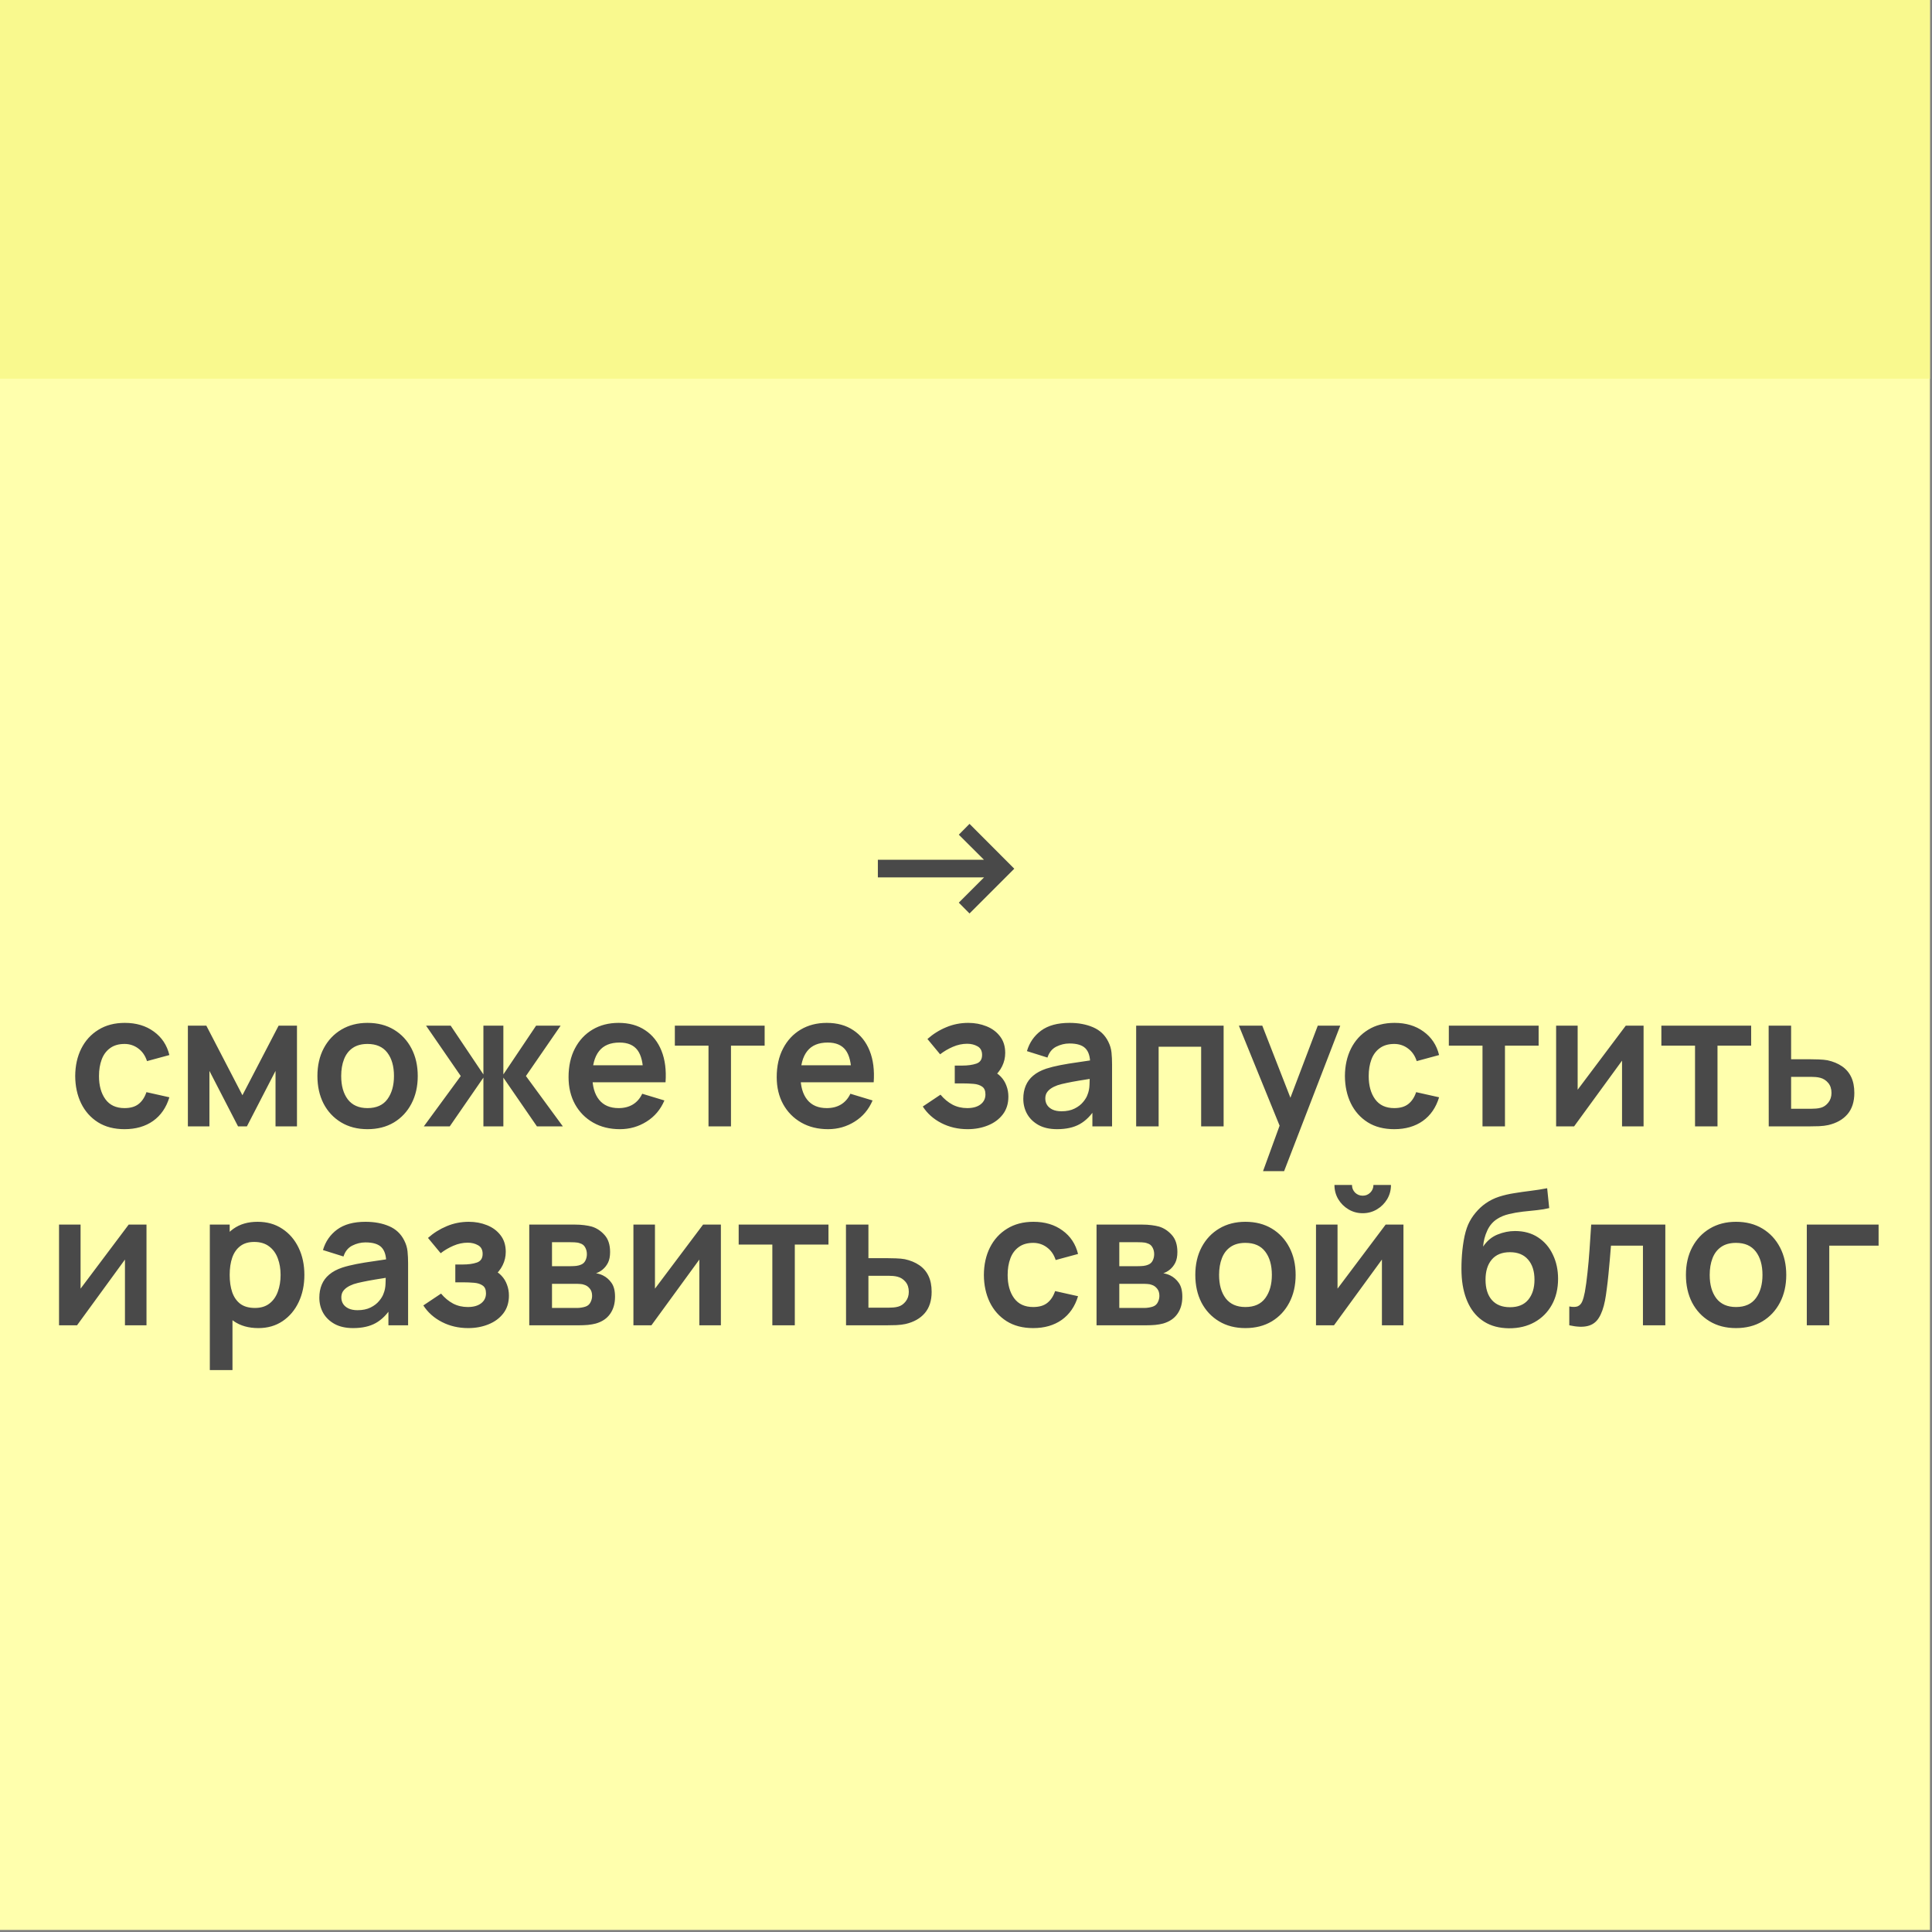 <?xml version="1.0" encoding="UTF-8"?> <svg xmlns="http://www.w3.org/2000/svg" width="777" height="777" viewBox="0 0 777 777" fill="none"><rect x="0" y="0" width="777" height="777" fill="#808080" stroke="none"/><rect width="776.168" height="776.168" fill="#FFFFAD"></rect><rect width="776.168" height="152.316" fill="#F9F98E"></rect><path d="M353.053 352.862V345.775H395.728L385.603 335.687L389.916 331.337L407.916 349.375L389.916 367.375L385.603 363.025L395.766 352.862H353.053ZM50.083 454.125C45.908 454.125 42.346 453.2 39.396 451.35C36.446 449.475 34.183 446.925 32.608 443.7C31.058 440.475 30.271 436.825 30.246 432.75C30.271 428.6 31.083 424.925 32.683 421.725C34.308 418.5 36.608 415.975 39.583 414.15C42.558 412.3 46.096 411.375 50.196 411.375C54.796 411.375 58.683 412.537 61.858 414.862C65.058 417.162 67.146 420.312 68.121 424.312L59.121 426.75C58.421 424.575 57.258 422.887 55.633 421.687C54.008 420.462 52.158 419.85 50.083 419.85C47.733 419.85 45.796 420.412 44.271 421.537C42.746 422.637 41.621 424.162 40.896 426.112C40.171 428.062 39.808 430.275 39.808 432.75C39.808 436.6 40.671 439.712 42.396 442.087C44.121 444.462 46.683 445.65 50.083 445.65C52.483 445.65 54.371 445.1 55.746 444C57.146 442.9 58.196 441.312 58.896 439.237L68.121 441.3C66.871 445.425 64.683 448.6 61.558 450.825C58.433 453.025 54.608 454.125 50.083 454.125ZM75.56 453V412.5H82.985L97.498 440.475L112.048 412.5H119.435V453H110.81V430.687L99.298 453H95.735L84.223 430.687V453H75.56ZM147.795 454.125C143.745 454.125 140.208 453.213 137.183 451.387C134.158 449.562 131.808 447.05 130.133 443.85C128.483 440.625 127.658 436.925 127.658 432.75C127.658 428.5 128.508 424.775 130.208 421.575C131.908 418.375 134.27 415.875 137.295 414.075C140.32 412.275 143.82 411.375 147.795 411.375C151.87 411.375 155.42 412.287 158.445 414.112C161.47 415.937 163.82 418.462 165.495 421.687C167.17 424.887 168.008 428.575 168.008 432.75C168.008 436.95 167.158 440.662 165.458 443.887C163.783 447.087 161.433 449.6 158.408 451.425C155.383 453.225 151.845 454.125 147.795 454.125ZM147.795 445.65C151.395 445.65 154.07 444.45 155.82 442.05C157.57 439.65 158.445 436.55 158.445 432.75C158.445 428.825 157.558 425.7 155.783 423.375C154.008 421.025 151.345 419.85 147.795 419.85C145.37 419.85 143.37 420.4 141.795 421.5C140.245 422.575 139.095 424.087 138.345 426.037C137.595 427.962 137.22 430.2 137.22 432.75C137.22 436.675 138.108 439.812 139.883 442.162C141.683 444.487 144.32 445.65 147.795 445.65ZM170.452 453L185.302 432.75L171.352 412.5H181.252L194.414 432.112V412.5H202.439V432.112L215.602 412.5H225.464L211.514 432.75L226.364 453H215.939L202.439 433.387V453H194.414V433.387L180.877 453H170.452ZM249.321 454.125C245.221 454.125 241.621 453.238 238.521 451.462C235.421 449.687 232.996 447.225 231.246 444.075C229.521 440.925 228.659 437.3 228.659 433.2C228.659 428.775 229.509 424.937 231.209 421.687C232.909 418.412 235.271 415.875 238.296 414.075C241.321 412.275 244.821 411.375 248.796 411.375C252.996 411.375 256.559 412.362 259.484 414.337C262.434 416.287 264.621 419.05 266.046 422.625C267.471 426.2 268.009 430.412 267.659 435.262H258.696V431.962C258.671 427.562 257.896 424.35 256.371 422.325C254.846 420.3 252.446 419.287 249.171 419.287C245.471 419.287 242.721 420.437 240.921 422.737C239.121 425.012 238.221 428.35 238.221 432.75C238.221 436.85 239.121 440.025 240.921 442.275C242.721 444.525 245.346 445.65 248.796 445.65C251.021 445.65 252.934 445.162 254.534 444.187C256.159 443.187 257.409 441.75 258.284 439.875L267.209 442.575C265.659 446.225 263.259 449.062 260.009 451.087C256.784 453.112 253.221 454.125 249.321 454.125ZM235.371 435.262V428.437H263.234V435.262H235.371ZM284.943 453V420.525H271.406V412.5H307.518V420.525H293.981V453H284.943ZM333.037 454.125C328.937 454.125 325.337 453.238 322.237 451.462C319.137 449.687 316.712 447.225 314.962 444.075C313.237 440.925 312.375 437.3 312.375 433.2C312.375 428.775 313.225 424.937 314.925 421.687C316.625 418.412 318.987 415.875 322.012 414.075C325.037 412.275 328.537 411.375 332.512 411.375C336.712 411.375 340.275 412.362 343.2 414.337C346.15 416.287 348.337 419.05 349.762 422.625C351.187 426.2 351.725 430.412 351.375 435.262H342.412V431.962C342.387 427.562 341.612 424.35 340.087 422.325C338.562 420.3 336.162 419.287 332.887 419.287C329.187 419.287 326.437 420.437 324.637 422.737C322.837 425.012 321.937 428.35 321.937 432.75C321.937 436.85 322.837 440.025 324.637 442.275C326.437 444.525 329.062 445.65 332.512 445.65C334.737 445.65 336.65 445.162 338.25 444.187C339.875 443.187 341.125 441.75 342 439.875L350.925 442.575C349.375 446.225 346.975 449.062 343.725 451.087C340.5 453.112 336.937 454.125 333.037 454.125ZM319.087 435.262V428.437H346.95V435.262H319.087ZM389.156 454.125C385.306 454.125 381.794 453.313 378.619 451.687C375.444 450.062 372.944 447.837 371.119 445.012L378.244 440.25C379.694 441.975 381.306 443.312 383.081 444.262C384.856 445.187 386.831 445.65 389.006 445.65C391.281 445.65 393.069 445.15 394.369 444.15C395.669 443.15 396.319 441.812 396.319 440.137C396.319 438.662 395.881 437.625 395.006 437.025C394.131 436.4 392.981 436.025 391.556 435.9C390.131 435.775 388.606 435.712 386.981 435.712H383.981V428.55H386.944C389.219 428.55 391.119 428.287 392.644 427.762C394.194 427.237 394.969 426.075 394.969 424.275C394.969 422.65 394.369 421.5 393.169 420.825C391.969 420.125 390.569 419.775 388.969 419.775C387.019 419.775 385.094 420.187 383.194 421.012C381.294 421.837 379.594 422.837 378.094 424.012L372.994 417.862C375.244 415.862 377.756 414.287 380.531 413.137C383.306 411.962 386.269 411.375 389.419 411.375C392.019 411.375 394.444 411.825 396.694 412.725C398.969 413.625 400.794 414.975 402.169 416.775C403.569 418.575 404.269 420.8 404.269 423.45C404.269 425.35 403.856 427.137 403.031 428.812C402.231 430.487 400.944 432.075 399.169 433.575L399.056 430.65C400.431 431.225 401.594 432.025 402.544 433.05C403.519 434.075 404.256 435.275 404.756 436.65C405.281 438.025 405.544 439.487 405.544 441.037C405.544 443.862 404.794 446.25 403.294 448.2C401.794 450.15 399.794 451.625 397.294 452.625C394.819 453.625 392.106 454.125 389.156 454.125ZM425.119 454.125C422.194 454.125 419.719 453.575 417.694 452.475C415.669 451.35 414.132 449.862 413.082 448.012C412.057 446.162 411.544 444.125 411.544 441.9C411.544 439.95 411.869 438.2 412.519 436.65C413.169 435.075 414.169 433.725 415.519 432.6C416.869 431.45 418.619 430.512 420.769 429.787C422.394 429.262 424.294 428.787 426.469 428.362C428.669 427.937 431.044 427.55 433.594 427.2C436.169 426.825 438.857 426.425 441.657 426L438.432 427.837C438.457 425.037 437.832 422.975 436.557 421.65C435.282 420.325 433.132 419.662 430.107 419.662C428.282 419.662 426.519 420.087 424.819 420.937C423.119 421.787 421.932 423.25 421.257 425.325L413.007 422.737C414.007 419.312 415.907 416.562 418.707 414.487C421.532 412.412 425.332 411.375 430.107 411.375C433.707 411.375 436.869 411.962 439.594 413.137C442.344 414.312 444.382 416.237 445.707 418.912C446.432 420.337 446.869 421.8 447.019 423.3C447.169 424.775 447.244 426.387 447.244 428.137V453H439.332V444.225L440.644 445.65C438.819 448.575 436.682 450.725 434.232 452.1C431.807 453.45 428.769 454.125 425.119 454.125ZM426.919 446.925C428.969 446.925 430.719 446.562 432.169 445.837C433.619 445.112 434.769 444.225 435.619 443.175C436.494 442.125 437.082 441.137 437.382 440.212C437.857 439.062 438.119 437.75 438.169 436.275C438.244 434.775 438.282 433.562 438.282 432.637L441.057 433.462C438.332 433.887 435.994 434.262 434.044 434.587C432.094 434.912 430.419 435.225 429.019 435.525C427.619 435.8 426.382 436.112 425.307 436.462C424.257 436.837 423.369 437.275 422.644 437.775C421.919 438.275 421.357 438.85 420.957 439.5C420.582 440.15 420.394 440.912 420.394 441.787C420.394 442.787 420.644 443.675 421.144 444.45C421.644 445.2 422.369 445.8 423.319 446.25C424.294 446.7 425.494 446.925 426.919 446.925ZM456.932 453V412.5H492.107V453H483.07V420.975H465.97V453H456.932ZM507.962 471L515.762 449.587L515.912 455.888L498.25 412.5H507.662L520.187 444.6H517.787L529.975 412.5H539.012L516.437 471H507.962ZM560.728 454.125C556.553 454.125 552.99 453.2 550.04 451.35C547.09 449.475 544.828 446.925 543.253 443.7C541.703 440.475 540.915 436.825 540.89 432.75C540.915 428.6 541.728 424.925 543.328 421.725C544.953 418.5 547.253 415.975 550.228 414.15C553.203 412.3 556.74 411.375 560.84 411.375C565.44 411.375 569.328 412.537 572.503 414.862C575.703 417.162 577.79 420.312 578.765 424.312L569.765 426.75C569.065 424.575 567.903 422.887 566.278 421.687C564.653 420.462 562.803 419.85 560.728 419.85C558.378 419.85 556.44 420.412 554.915 421.537C553.39 422.637 552.265 424.162 551.54 426.112C550.815 428.062 550.453 430.275 550.453 432.75C550.453 436.6 551.315 439.712 553.04 442.087C554.765 444.462 557.328 445.65 560.728 445.65C563.128 445.65 565.015 445.1 566.39 444C567.79 442.9 568.84 441.312 569.54 439.237L578.765 441.3C577.515 445.425 575.328 448.6 572.203 450.825C569.078 453.025 565.253 454.125 560.728 454.125ZM596.223 453V420.525H582.685V412.5H618.798V420.525H605.26V453H596.223ZM661.004 412.5V453H652.341V426.562L633.066 453H625.829V412.5H634.491V438.262L653.841 412.5H661.004ZM681.696 453V420.525H668.159V412.5H704.271V420.525H690.734V453H681.696ZM711.34 453L711.302 412.5H720.34V426H727.615C728.74 426 730.002 426.025 731.402 426.075C732.827 426.125 734.015 426.237 734.965 426.412C737.24 426.912 739.177 427.712 740.777 428.812C742.402 429.912 743.64 431.35 744.49 433.125C745.34 434.9 745.765 437.037 745.765 439.537C745.765 443.112 744.84 445.975 742.99 448.125C741.165 450.25 738.59 451.7 735.265 452.475C734.265 452.7 733.04 452.85 731.59 452.925C730.165 452.975 728.877 453 727.727 453H711.34ZM720.34 445.912H728.515C729.065 445.912 729.677 445.887 730.352 445.837C731.027 445.787 731.677 445.675 732.302 445.5C733.427 445.2 734.415 444.525 735.265 443.475C736.14 442.4 736.577 441.087 736.577 439.537C736.577 437.912 736.14 436.575 735.265 435.525C734.39 434.475 733.315 433.787 732.04 433.462C731.465 433.312 730.865 433.212 730.24 433.162C729.615 433.112 729.04 433.087 728.515 433.087H720.34V445.912ZM58.916 492.5V533H50.254V506.562L30.979 533H23.741V492.5H32.404V518.262L51.754 492.5H58.916ZM103.923 534.125C99.973 534.125 96.661 533.188 93.986 531.312C91.311 529.437 89.298 526.887 87.948 523.662C86.598 520.412 85.923 516.775 85.923 512.75C85.923 508.675 86.598 505.025 87.948 501.8C89.298 498.575 91.273 496.037 93.873 494.187C96.498 492.312 99.736 491.375 103.586 491.375C107.411 491.375 110.723 492.312 113.523 494.187C116.348 496.037 118.536 498.575 120.086 501.8C121.636 505 122.411 508.65 122.411 512.75C122.411 516.8 121.648 520.437 120.123 523.662C118.598 526.887 116.448 529.437 113.673 531.312C110.898 533.188 107.648 534.125 103.923 534.125ZM84.386 551V492.5H92.373V520.925H93.498V551H84.386ZM102.536 526.025C104.886 526.025 106.823 525.437 108.348 524.262C109.873 523.087 110.998 521.5 111.723 519.5C112.473 517.475 112.848 515.225 112.848 512.75C112.848 510.3 112.473 508.075 111.723 506.075C110.973 504.05 109.811 502.45 108.236 501.275C106.661 500.075 104.661 499.475 102.236 499.475C99.936 499.475 98.061 500.037 96.611 501.162C95.161 502.262 94.086 503.812 93.386 505.812C92.711 507.787 92.373 510.1 92.373 512.75C92.373 515.375 92.711 517.687 93.386 519.687C94.086 521.687 95.173 523.25 96.648 524.375C98.148 525.475 100.111 526.025 102.536 526.025ZM142.002 534.125C139.077 534.125 136.602 533.575 134.577 532.475C132.552 531.35 131.014 529.862 129.964 528.012C128.939 526.162 128.427 524.125 128.427 521.9C128.427 519.95 128.752 518.2 129.402 516.65C130.052 515.075 131.052 513.725 132.402 512.6C133.752 511.45 135.502 510.512 137.652 509.787C139.277 509.262 141.177 508.787 143.352 508.362C145.552 507.937 147.927 507.55 150.477 507.2C153.052 506.825 155.739 506.425 158.539 506L155.314 507.837C155.339 505.037 154.714 502.975 153.439 501.65C152.164 500.325 150.014 499.662 146.989 499.662C145.164 499.662 143.402 500.087 141.702 500.937C140.002 501.787 138.814 503.25 138.139 505.325L129.889 502.737C130.889 499.312 132.789 496.562 135.589 494.487C138.414 492.412 142.214 491.375 146.989 491.375C150.589 491.375 153.752 491.962 156.477 493.137C159.227 494.312 161.264 496.237 162.589 498.912C163.314 500.337 163.752 501.8 163.902 503.3C164.052 504.775 164.127 506.387 164.127 508.137V533H156.214V524.225L157.527 525.65C155.702 528.575 153.564 530.725 151.114 532.1C148.689 533.45 145.652 534.125 142.002 534.125ZM143.802 526.925C145.852 526.925 147.602 526.562 149.052 525.837C150.502 525.112 151.652 524.225 152.502 523.175C153.377 522.125 153.964 521.137 154.264 520.212C154.739 519.062 155.002 517.75 155.052 516.275C155.127 514.775 155.164 513.562 155.164 512.637L157.939 513.462C155.214 513.887 152.877 514.262 150.927 514.587C148.977 514.912 147.302 515.225 145.902 515.525C144.502 515.8 143.264 516.112 142.189 516.462C141.139 516.837 140.252 517.275 139.527 517.775C138.802 518.275 138.239 518.85 137.839 519.5C137.464 520.15 137.277 520.912 137.277 521.787C137.277 522.787 137.527 523.675 138.027 524.45C138.527 525.2 139.252 525.8 140.202 526.25C141.177 526.7 142.377 526.925 143.802 526.925ZM188.29 534.125C184.44 534.125 180.927 533.313 177.752 531.687C174.577 530.062 172.077 527.837 170.252 525.012L177.377 520.25C178.827 521.975 180.44 523.312 182.215 524.262C183.99 525.187 185.965 525.65 188.14 525.65C190.415 525.65 192.202 525.15 193.502 524.15C194.802 523.15 195.452 521.812 195.452 520.137C195.452 518.662 195.015 517.625 194.14 517.025C193.265 516.4 192.115 516.025 190.69 515.9C189.265 515.775 187.74 515.712 186.115 515.712H183.115V508.55H186.077C188.352 508.55 190.252 508.287 191.777 507.762C193.327 507.237 194.102 506.075 194.102 504.275C194.102 502.65 193.502 501.5 192.302 500.825C191.102 500.125 189.702 499.775 188.102 499.775C186.152 499.775 184.227 500.187 182.327 501.012C180.427 501.837 178.727 502.837 177.227 504.012L172.127 497.862C174.377 495.862 176.89 494.287 179.665 493.137C182.44 491.962 185.402 491.375 188.552 491.375C191.152 491.375 193.577 491.825 195.827 492.725C198.102 493.625 199.927 494.975 201.302 496.775C202.702 498.575 203.402 500.8 203.402 503.45C203.402 505.35 202.99 507.137 202.165 508.812C201.365 510.487 200.077 512.075 198.302 513.575L198.19 510.65C199.565 511.225 200.727 512.025 201.677 513.05C202.652 514.075 203.39 515.275 203.89 516.65C204.415 518.025 204.677 519.487 204.677 521.037C204.677 523.862 203.927 526.25 202.427 528.2C200.927 530.15 198.927 531.625 196.427 532.625C193.952 533.625 191.24 534.125 188.29 534.125ZM212.853 533V492.5H231.265C232.59 492.5 233.828 492.575 234.978 492.725C236.128 492.875 237.115 493.062 237.94 493.287C239.89 493.862 241.615 494.987 243.115 496.662C244.615 498.312 245.365 500.6 245.365 503.525C245.365 505.25 245.09 506.675 244.54 507.8C243.99 508.9 243.265 509.825 242.365 510.575C241.94 510.925 241.503 511.225 241.053 511.475C240.603 511.725 240.153 511.925 239.703 512.075C240.678 512.225 241.603 512.512 242.478 512.937C243.853 513.612 245.003 514.612 245.928 515.937C246.878 517.262 247.353 519.125 247.353 521.525C247.353 524.25 246.69 526.55 245.365 528.425C244.065 530.275 242.153 531.562 239.628 532.287C238.703 532.537 237.64 532.725 236.44 532.85C235.24 532.95 234.015 533 232.765 533H212.853ZM222.003 526.025H232.128C232.653 526.025 233.228 525.975 233.853 525.875C234.478 525.775 235.04 525.637 235.54 525.462C236.44 525.137 237.09 524.562 237.49 523.737C237.915 522.912 238.128 522.05 238.128 521.15C238.128 519.925 237.815 518.95 237.19 518.225C236.59 517.475 235.865 516.975 235.015 516.725C234.515 516.525 233.965 516.412 233.365 516.387C232.79 516.337 232.315 516.312 231.94 516.312H222.003V526.025ZM222.003 509.225H229.503C230.278 509.225 231.028 509.187 231.753 509.112C232.503 509.012 233.128 508.85 233.628 508.625C234.453 508.3 235.053 507.75 235.428 506.975C235.828 506.2 236.028 505.337 236.028 504.387C236.028 503.387 235.803 502.487 235.353 501.687C234.928 500.862 234.24 500.312 233.29 500.037C232.665 499.787 231.903 499.65 231.003 499.625C230.128 499.6 229.565 499.587 229.315 499.587H222.003V509.225ZM289.922 492.5V533H281.26V506.562L261.985 533H254.747V492.5H263.41V518.262L282.76 492.5H289.922ZM310.615 533V500.525H297.077V492.5H333.19V500.525H319.652V533H310.615ZM340.258 533L340.221 492.5H349.258V506H356.533C357.658 506 358.921 506.025 360.321 506.075C361.746 506.125 362.933 506.237 363.883 506.412C366.158 506.912 368.096 507.712 369.696 508.812C371.321 509.912 372.558 511.35 373.408 513.125C374.258 514.9 374.683 517.037 374.683 519.537C374.683 523.112 373.758 525.975 371.908 528.125C370.083 530.25 367.508 531.7 364.183 532.475C363.183 532.7 361.958 532.85 360.508 532.925C359.083 532.975 357.796 533 356.646 533H340.258ZM349.258 525.912H357.433C357.983 525.912 358.596 525.887 359.271 525.837C359.946 525.787 360.596 525.675 361.221 525.5C362.346 525.2 363.333 524.525 364.183 523.475C365.058 522.4 365.496 521.087 365.496 519.537C365.496 517.912 365.058 516.575 364.183 515.525C363.308 514.475 362.233 513.787 360.958 513.462C360.383 513.312 359.783 513.212 359.158 513.162C358.533 513.112 357.958 513.087 357.433 513.087H349.258V525.912ZM415.525 534.125C411.35 534.125 407.788 533.2 404.838 531.35C401.888 529.475 399.625 526.925 398.05 523.7C396.5 520.475 395.713 516.825 395.688 512.75C395.713 508.6 396.525 504.925 398.125 501.725C399.75 498.5 402.05 495.975 405.025 494.15C408 492.3 411.538 491.375 415.638 491.375C420.238 491.375 424.125 492.537 427.3 494.862C430.5 497.162 432.588 500.312 433.563 504.312L424.563 506.75C423.863 504.575 422.7 502.887 421.075 501.687C419.45 500.462 417.6 499.85 415.525 499.85C413.175 499.85 411.238 500.412 409.713 501.537C408.188 502.637 407.063 504.162 406.338 506.112C405.613 508.062 405.25 510.275 405.25 512.75C405.25 516.6 406.113 519.712 407.838 522.087C409.563 524.462 412.125 525.65 415.525 525.65C417.925 525.65 419.813 525.1 421.188 524C422.588 522.9 423.638 521.312 424.338 519.237L433.563 521.3C432.313 525.425 430.125 528.6 427 530.825C423.875 533.025 420.05 534.125 415.525 534.125ZM441.002 533V492.5H459.415C460.74 492.5 461.977 492.575 463.127 492.725C464.277 492.875 465.265 493.062 466.09 493.287C468.04 493.862 469.765 494.987 471.265 496.662C472.765 498.312 473.515 500.6 473.515 503.525C473.515 505.25 473.24 506.675 472.69 507.8C472.14 508.9 471.415 509.825 470.515 510.575C470.09 510.925 469.652 511.225 469.202 511.475C468.752 511.725 468.302 511.925 467.852 512.075C468.827 512.225 469.752 512.512 470.627 512.937C472.002 513.612 473.152 514.612 474.077 515.937C475.027 517.262 475.502 519.125 475.502 521.525C475.502 524.25 474.84 526.55 473.515 528.425C472.215 530.275 470.302 531.562 467.777 532.287C466.852 532.537 465.79 532.725 464.59 532.85C463.39 532.95 462.165 533 460.915 533H441.002ZM450.152 526.025H460.277C460.802 526.025 461.377 525.975 462.002 525.875C462.627 525.775 463.19 525.637 463.69 525.462C464.59 525.137 465.24 524.562 465.64 523.737C466.065 522.912 466.277 522.05 466.277 521.15C466.277 519.925 465.965 518.95 465.34 518.225C464.74 517.475 464.015 516.975 463.165 516.725C462.665 516.525 462.115 516.412 461.515 516.387C460.94 516.337 460.465 516.312 460.09 516.312H450.152V526.025ZM450.152 509.225H457.652C458.427 509.225 459.177 509.187 459.902 509.112C460.652 509.012 461.277 508.85 461.777 508.625C462.602 508.3 463.202 507.75 463.577 506.975C463.977 506.2 464.177 505.337 464.177 504.387C464.177 503.387 463.952 502.487 463.502 501.687C463.077 500.862 462.39 500.312 461.44 500.037C460.815 499.787 460.052 499.65 459.152 499.625C458.277 499.6 457.715 499.587 457.465 499.587H450.152V509.225ZM500.859 534.125C496.809 534.125 493.272 533.213 490.247 531.387C487.222 529.562 484.872 527.05 483.197 523.85C481.547 520.625 480.722 516.925 480.722 512.75C480.722 508.5 481.572 504.775 483.272 501.575C484.972 498.375 487.334 495.875 490.359 494.075C493.384 492.275 496.884 491.375 500.859 491.375C504.934 491.375 508.484 492.287 511.509 494.112C514.534 495.937 516.884 498.462 518.559 501.687C520.234 504.887 521.072 508.575 521.072 512.75C521.072 516.95 520.222 520.662 518.522 523.887C516.847 527.087 514.497 529.6 511.472 531.425C508.447 533.225 504.909 534.125 500.859 534.125ZM500.859 525.65C504.459 525.65 507.134 524.45 508.884 522.05C510.634 519.65 511.509 516.55 511.509 512.75C511.509 508.825 510.622 505.7 508.847 503.375C507.072 501.025 504.409 499.85 500.859 499.85C498.434 499.85 496.434 500.4 494.859 501.5C493.309 502.575 492.159 504.087 491.409 506.037C490.659 507.962 490.284 510.2 490.284 512.75C490.284 516.675 491.172 519.812 492.947 522.162C494.747 524.487 497.384 525.65 500.859 525.65ZM548.046 487.925C545.971 487.925 544.071 487.412 542.346 486.387C540.621 485.362 539.246 484 538.221 482.3C537.196 480.575 536.684 478.662 536.684 476.562H543.734C543.734 477.762 544.146 478.787 544.971 479.637C545.821 480.462 546.846 480.875 548.046 480.875C549.246 480.875 550.259 480.462 551.084 479.637C551.934 478.787 552.359 477.762 552.359 476.562H559.409C559.409 478.662 558.896 480.575 557.871 482.3C556.846 484 555.471 485.362 553.746 486.387C552.021 487.412 550.121 487.925 548.046 487.925ZM564.434 492.5V533H555.771V506.562L536.496 533H529.259V492.5H537.921V518.262L557.271 492.5H564.434ZM606.816 534.2C602.966 534.15 599.691 533.288 596.991 531.612C594.291 529.937 592.179 527.575 590.654 524.525C589.129 521.475 588.204 517.875 587.879 513.725C587.729 511.6 587.716 509.225 587.841 506.6C587.966 503.975 588.241 501.412 588.666 498.912C589.091 496.412 589.679 494.287 590.429 492.538C591.204 490.787 592.216 489.175 593.466 487.7C594.716 486.2 596.066 484.95 597.516 483.95C599.166 482.8 600.954 481.912 602.879 481.287C604.829 480.662 606.866 480.187 608.991 479.862C611.116 479.512 613.304 479.2 615.554 478.925C617.804 478.65 620.029 478.3 622.229 477.875L623.054 485.862C621.654 486.212 620.029 486.487 618.179 486.687C616.354 486.862 614.454 487.062 612.479 487.287C610.529 487.512 608.666 487.837 606.891 488.262C605.116 488.687 603.579 489.312 602.279 490.137C600.479 491.237 599.104 492.812 598.154 494.862C597.204 496.912 596.641 499.075 596.466 501.35C598.016 499.05 599.941 497.437 602.241 496.512C604.566 495.562 606.916 495.087 609.291 495.087C612.891 495.087 615.979 495.937 618.554 497.637C621.154 499.337 623.141 501.65 624.516 504.575C625.916 507.475 626.616 510.712 626.616 514.287C626.616 518.287 625.779 521.787 624.104 524.787C622.429 527.787 620.104 530.112 617.129 531.763C614.154 533.412 610.716 534.225 606.816 534.2ZM607.266 525.725C610.516 525.725 612.966 524.725 614.616 522.725C616.291 520.7 617.129 518.012 617.129 514.662C617.129 511.237 616.266 508.537 614.541 506.562C612.841 504.587 610.416 503.6 607.266 503.6C604.066 503.6 601.629 504.587 599.954 506.562C598.279 508.537 597.441 511.237 597.441 514.662C597.441 518.162 598.291 520.887 599.991 522.837C601.691 524.762 604.116 525.725 607.266 525.725ZM631.126 533V525.425C632.601 525.7 633.738 525.675 634.538 525.35C635.338 525 635.938 524.35 636.338 523.4C636.738 522.45 637.088 521.187 637.388 519.612C637.788 517.387 638.138 514.825 638.438 511.925C638.763 509.025 639.038 505.925 639.263 502.625C639.513 499.325 639.738 495.95 639.938 492.5H669.751V533H660.751V500.975H647.888C647.763 502.6 647.613 504.425 647.438 506.45C647.263 508.45 647.076 510.475 646.876 512.525C646.676 514.575 646.451 516.525 646.201 518.375C645.976 520.2 645.738 521.762 645.488 523.062C644.913 525.987 644.088 528.3 643.013 530C641.963 531.7 640.488 532.788 638.588 533.263C636.688 533.763 634.201 533.675 631.126 533ZM698.174 534.125C694.124 534.125 690.586 533.213 687.561 531.387C684.536 529.562 682.186 527.05 680.511 523.85C678.861 520.625 678.036 516.925 678.036 512.75C678.036 508.5 678.886 504.775 680.586 501.575C682.286 498.375 684.649 495.875 687.674 494.075C690.699 492.275 694.199 491.375 698.174 491.375C702.249 491.375 705.799 492.287 708.824 494.112C711.849 495.937 714.199 498.462 715.874 501.687C717.549 504.887 718.386 508.575 718.386 512.75C718.386 516.95 717.536 520.662 715.836 523.887C714.161 527.087 711.811 529.6 708.786 531.425C705.761 533.225 702.224 534.125 698.174 534.125ZM698.174 525.65C701.774 525.65 704.449 524.45 706.199 522.05C707.949 519.65 708.824 516.55 708.824 512.75C708.824 508.825 707.936 505.7 706.161 503.375C704.386 501.025 701.724 499.85 698.174 499.85C695.749 499.85 693.749 500.4 692.174 501.5C690.624 502.575 689.474 504.087 688.724 506.037C687.974 507.962 687.599 510.2 687.599 512.75C687.599 516.675 688.486 519.812 690.261 522.162C692.061 524.487 694.699 525.65 698.174 525.65ZM726.648 533V492.5H755.523V500.975H735.686V533H726.648Z" fill="#494949"></path></svg> 